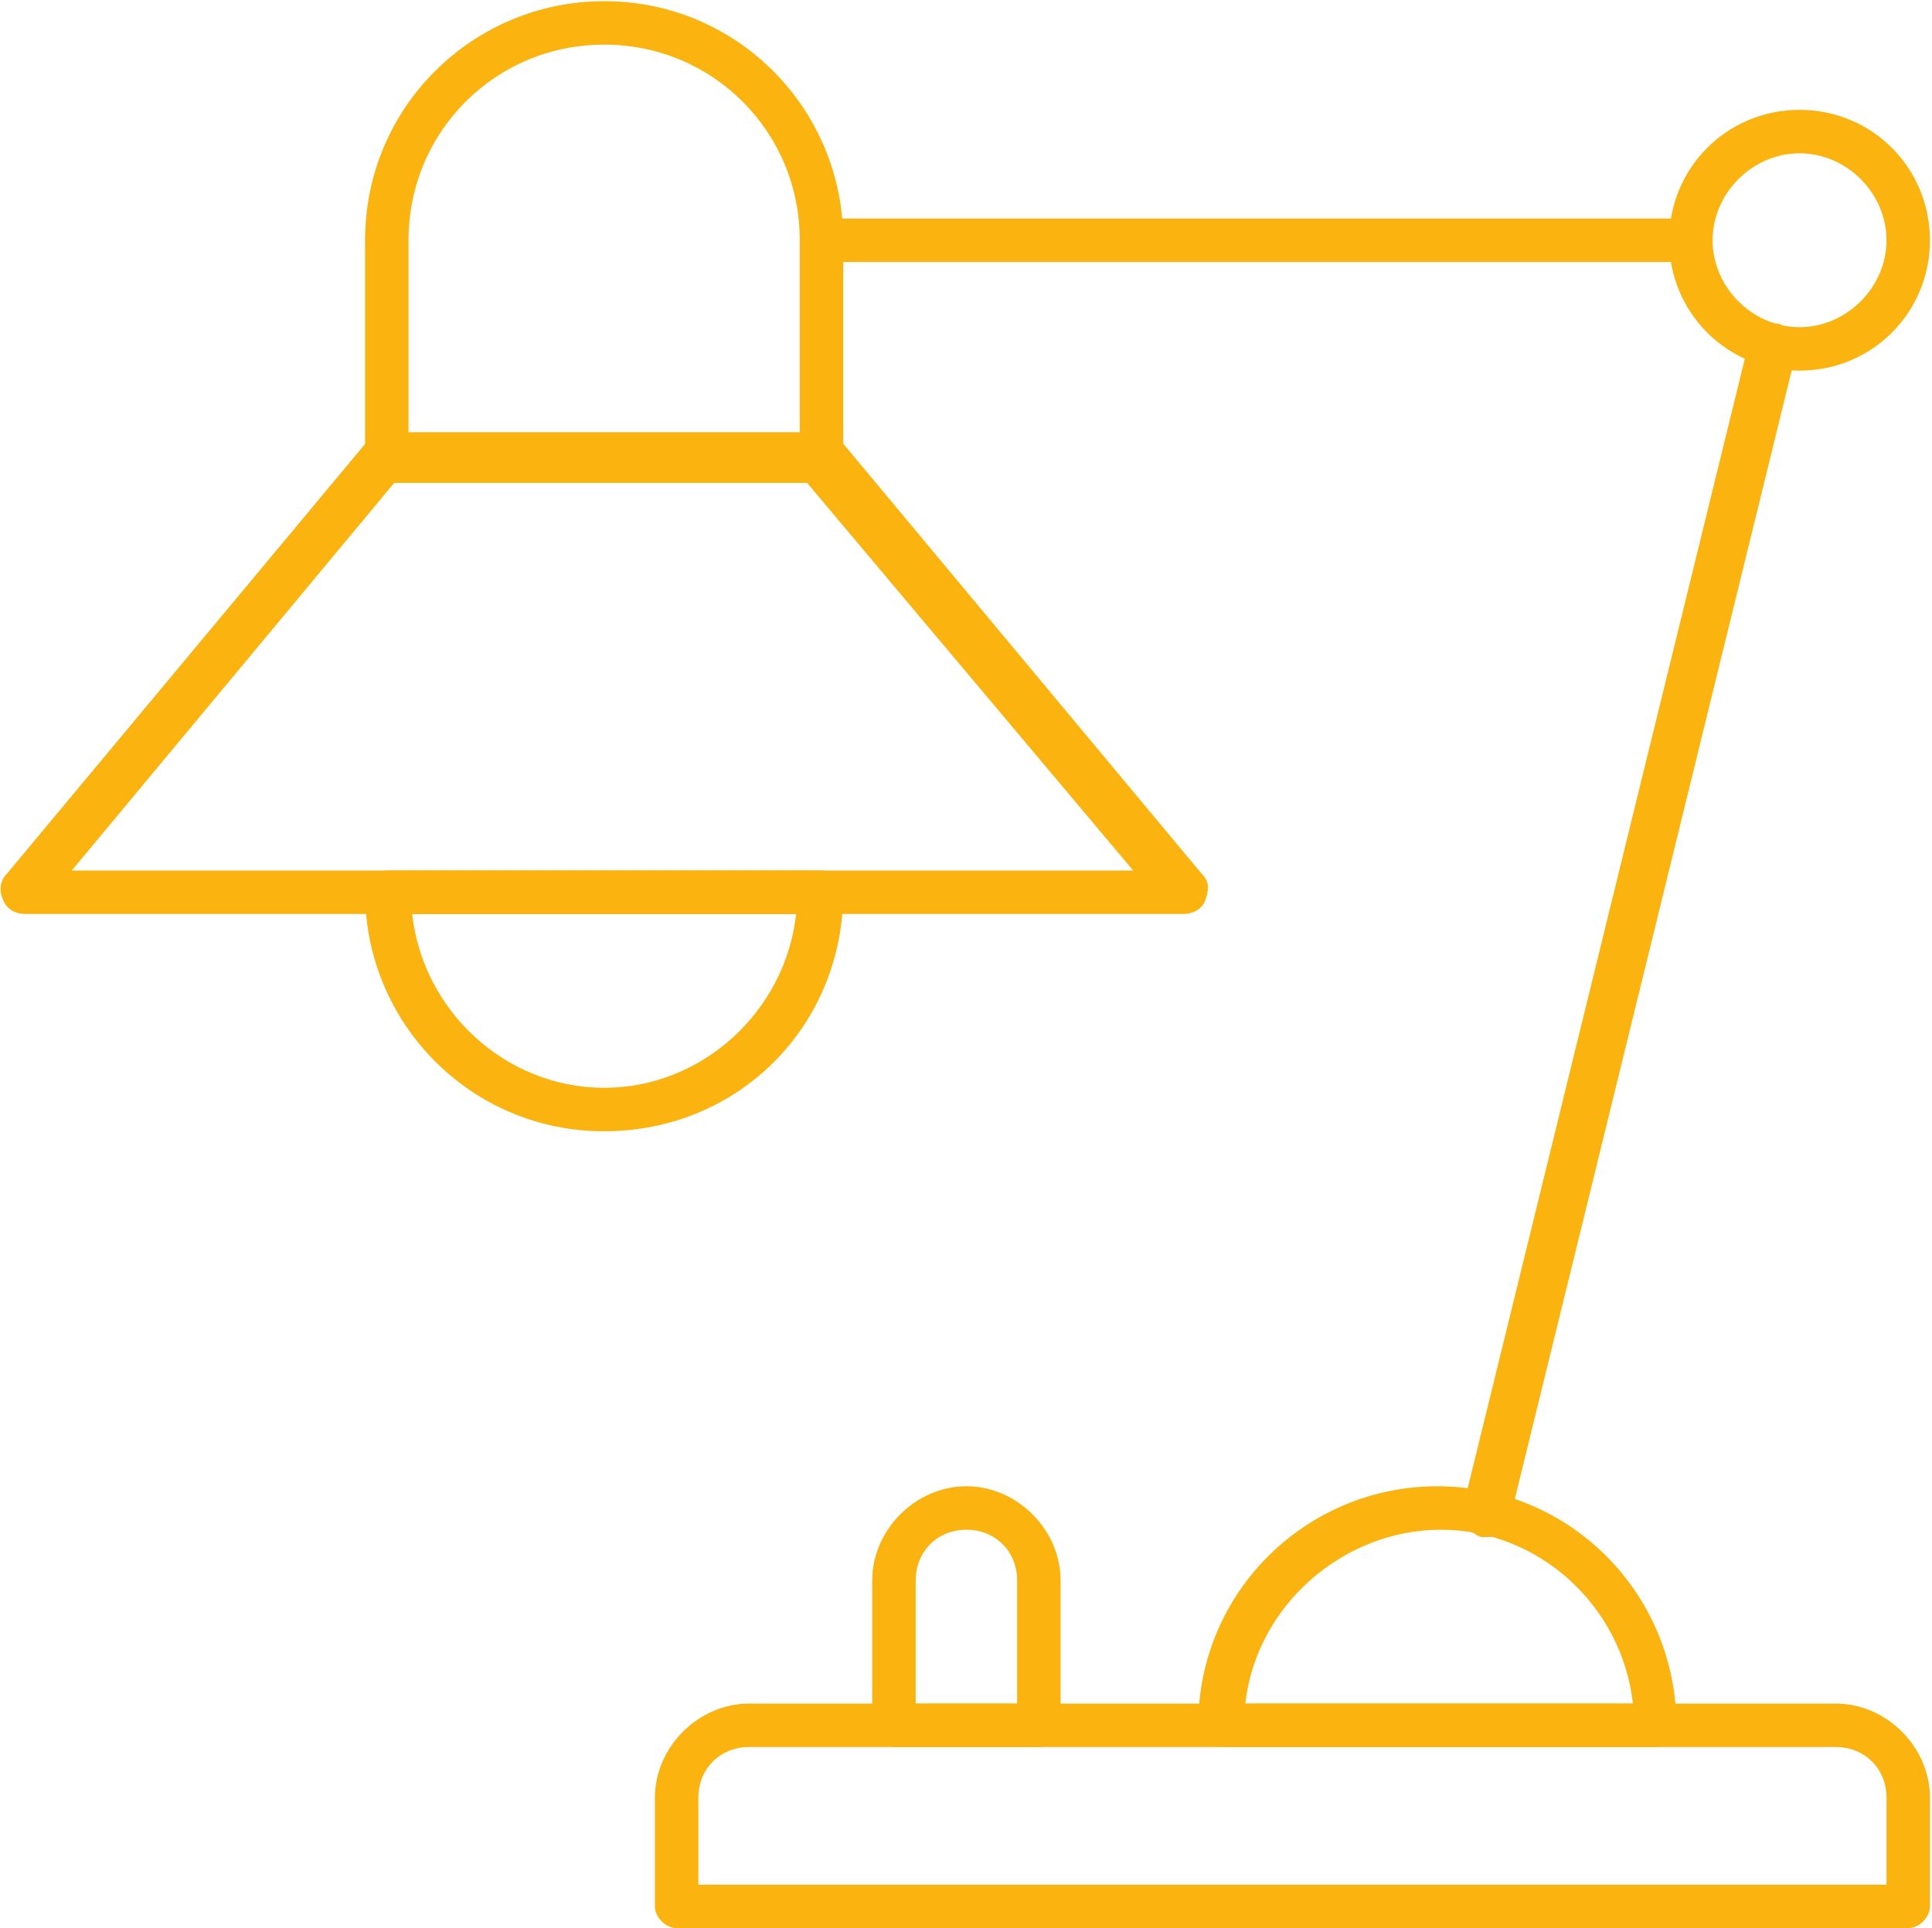 <svg width="540" height="539" viewBox="0 0 540 539" fill="none" xmlns="http://www.w3.org/2000/svg">
<path d="M290.363 488.339H249.864C246.827 488.339 243.789 485.302 243.789 482.264V441.766C243.789 427.591 255.939 415.441 270.113 415.441C284.288 415.441 296.438 427.591 296.438 441.766V482.264C296.438 485.302 293.4 488.339 290.363 488.339ZM255.939 476.189H284.288V441.766C284.288 433.666 278.213 427.591 270.113 427.591C262.014 427.591 255.939 433.666 255.939 441.766V476.189Z" fill="#FAB30F"/>
<path d="M229.61 133.974H108.114C105.077 133.974 102.039 130.936 102.039 127.899V67.151C102.039 29.69 132.413 0.328 168.862 0.328C206.323 0.328 235.685 30.702 235.685 67.151V127.899C235.685 130.936 232.647 133.974 229.61 133.974ZM114.189 121.824H223.535V67.151C223.535 36.777 199.236 12.478 168.862 12.478C138.488 12.478 114.189 36.777 114.189 67.151V121.824Z" fill="#FAB30F"/>
<path d="M330.894 255.475H6.904C4.879 255.475 1.842 254.462 0.829 251.425C-0.183 249.4 -0.183 246.362 1.842 244.337L103.088 122.841C104.101 121.829 106.126 120.816 108.151 120.816H229.647C231.672 120.816 233.697 121.829 234.709 122.841L335.956 244.337C337.981 246.362 337.981 248.387 336.969 251.425C335.956 254.462 332.919 255.475 330.894 255.475ZM20.066 243.325H316.719L225.597 134.991H110.176L20.066 243.325Z" fill="#FAB30F"/>
<path d="M472.606 73.228H229.614C226.577 73.228 223.539 70.19 223.539 67.153C223.539 64.115 226.577 61.078 229.614 61.078H472.606C475.644 61.078 478.681 64.115 478.681 67.153C478.681 70.19 475.644 73.228 472.606 73.228Z" fill="#FAB30F"/>
<path d="M415.954 429.618C415.954 429.618 414.942 429.618 413.93 429.618C410.892 428.606 408.867 425.568 408.867 421.518L488.852 95.504C489.864 92.466 492.902 90.441 496.952 90.441C499.989 91.454 502.014 94.491 502.014 98.541L422.029 424.556C421.017 427.593 418.992 429.618 415.954 429.618Z" fill="#FAB30F"/>
<path d="M462.477 488.339H340.981C337.944 488.339 334.906 485.302 334.906 482.264C334.906 444.803 365.28 415.441 401.729 415.441C439.191 415.441 468.552 445.816 468.552 482.264C468.552 485.302 465.515 488.339 462.477 488.339ZM348.069 476.189H456.403C453.365 448.853 430.078 427.591 402.742 427.591C375.405 427.591 351.106 448.853 348.069 476.189Z" fill="#FAB30F"/>
<path d="M168.862 316.218C131.401 316.218 102.039 285.844 102.039 249.395C102.039 246.358 105.077 243.32 108.114 243.32H229.61C232.647 243.32 235.685 246.358 235.685 249.395C235.685 286.856 206.323 316.218 168.862 316.218ZM115.201 255.47C118.239 282.807 141.525 304.068 168.862 304.068C196.199 304.068 219.485 282.807 222.523 255.47H115.201Z" fill="#FAB30F"/>
<path d="M502.98 103.601C482.73 103.601 466.531 87.401 466.531 67.152C466.531 46.903 482.73 30.703 502.98 30.703C523.229 30.703 539.428 46.903 539.428 67.152C539.428 87.401 523.229 103.601 502.98 103.601ZM502.98 42.853C489.818 42.853 478.68 53.99 478.68 67.152C478.68 80.314 489.818 91.451 502.98 91.451C516.142 91.451 527.279 80.314 527.279 67.152C527.279 53.99 516.142 42.853 502.98 42.853Z" fill="#FAB30F"/>
<path d="M533.361 538.961H189.122C186.084 538.961 183.047 535.923 183.047 532.886V502.512C183.047 488.337 195.197 476.188 209.371 476.188H513.111C527.286 476.188 539.435 488.337 539.435 502.512V532.886C539.435 535.923 536.398 538.961 533.361 538.961ZM195.197 526.811H527.286V502.512C527.286 494.412 521.211 488.337 513.111 488.337H209.371C201.271 488.337 195.197 494.412 195.197 502.512V526.811Z" fill="#FAB30F"/>
</svg>
